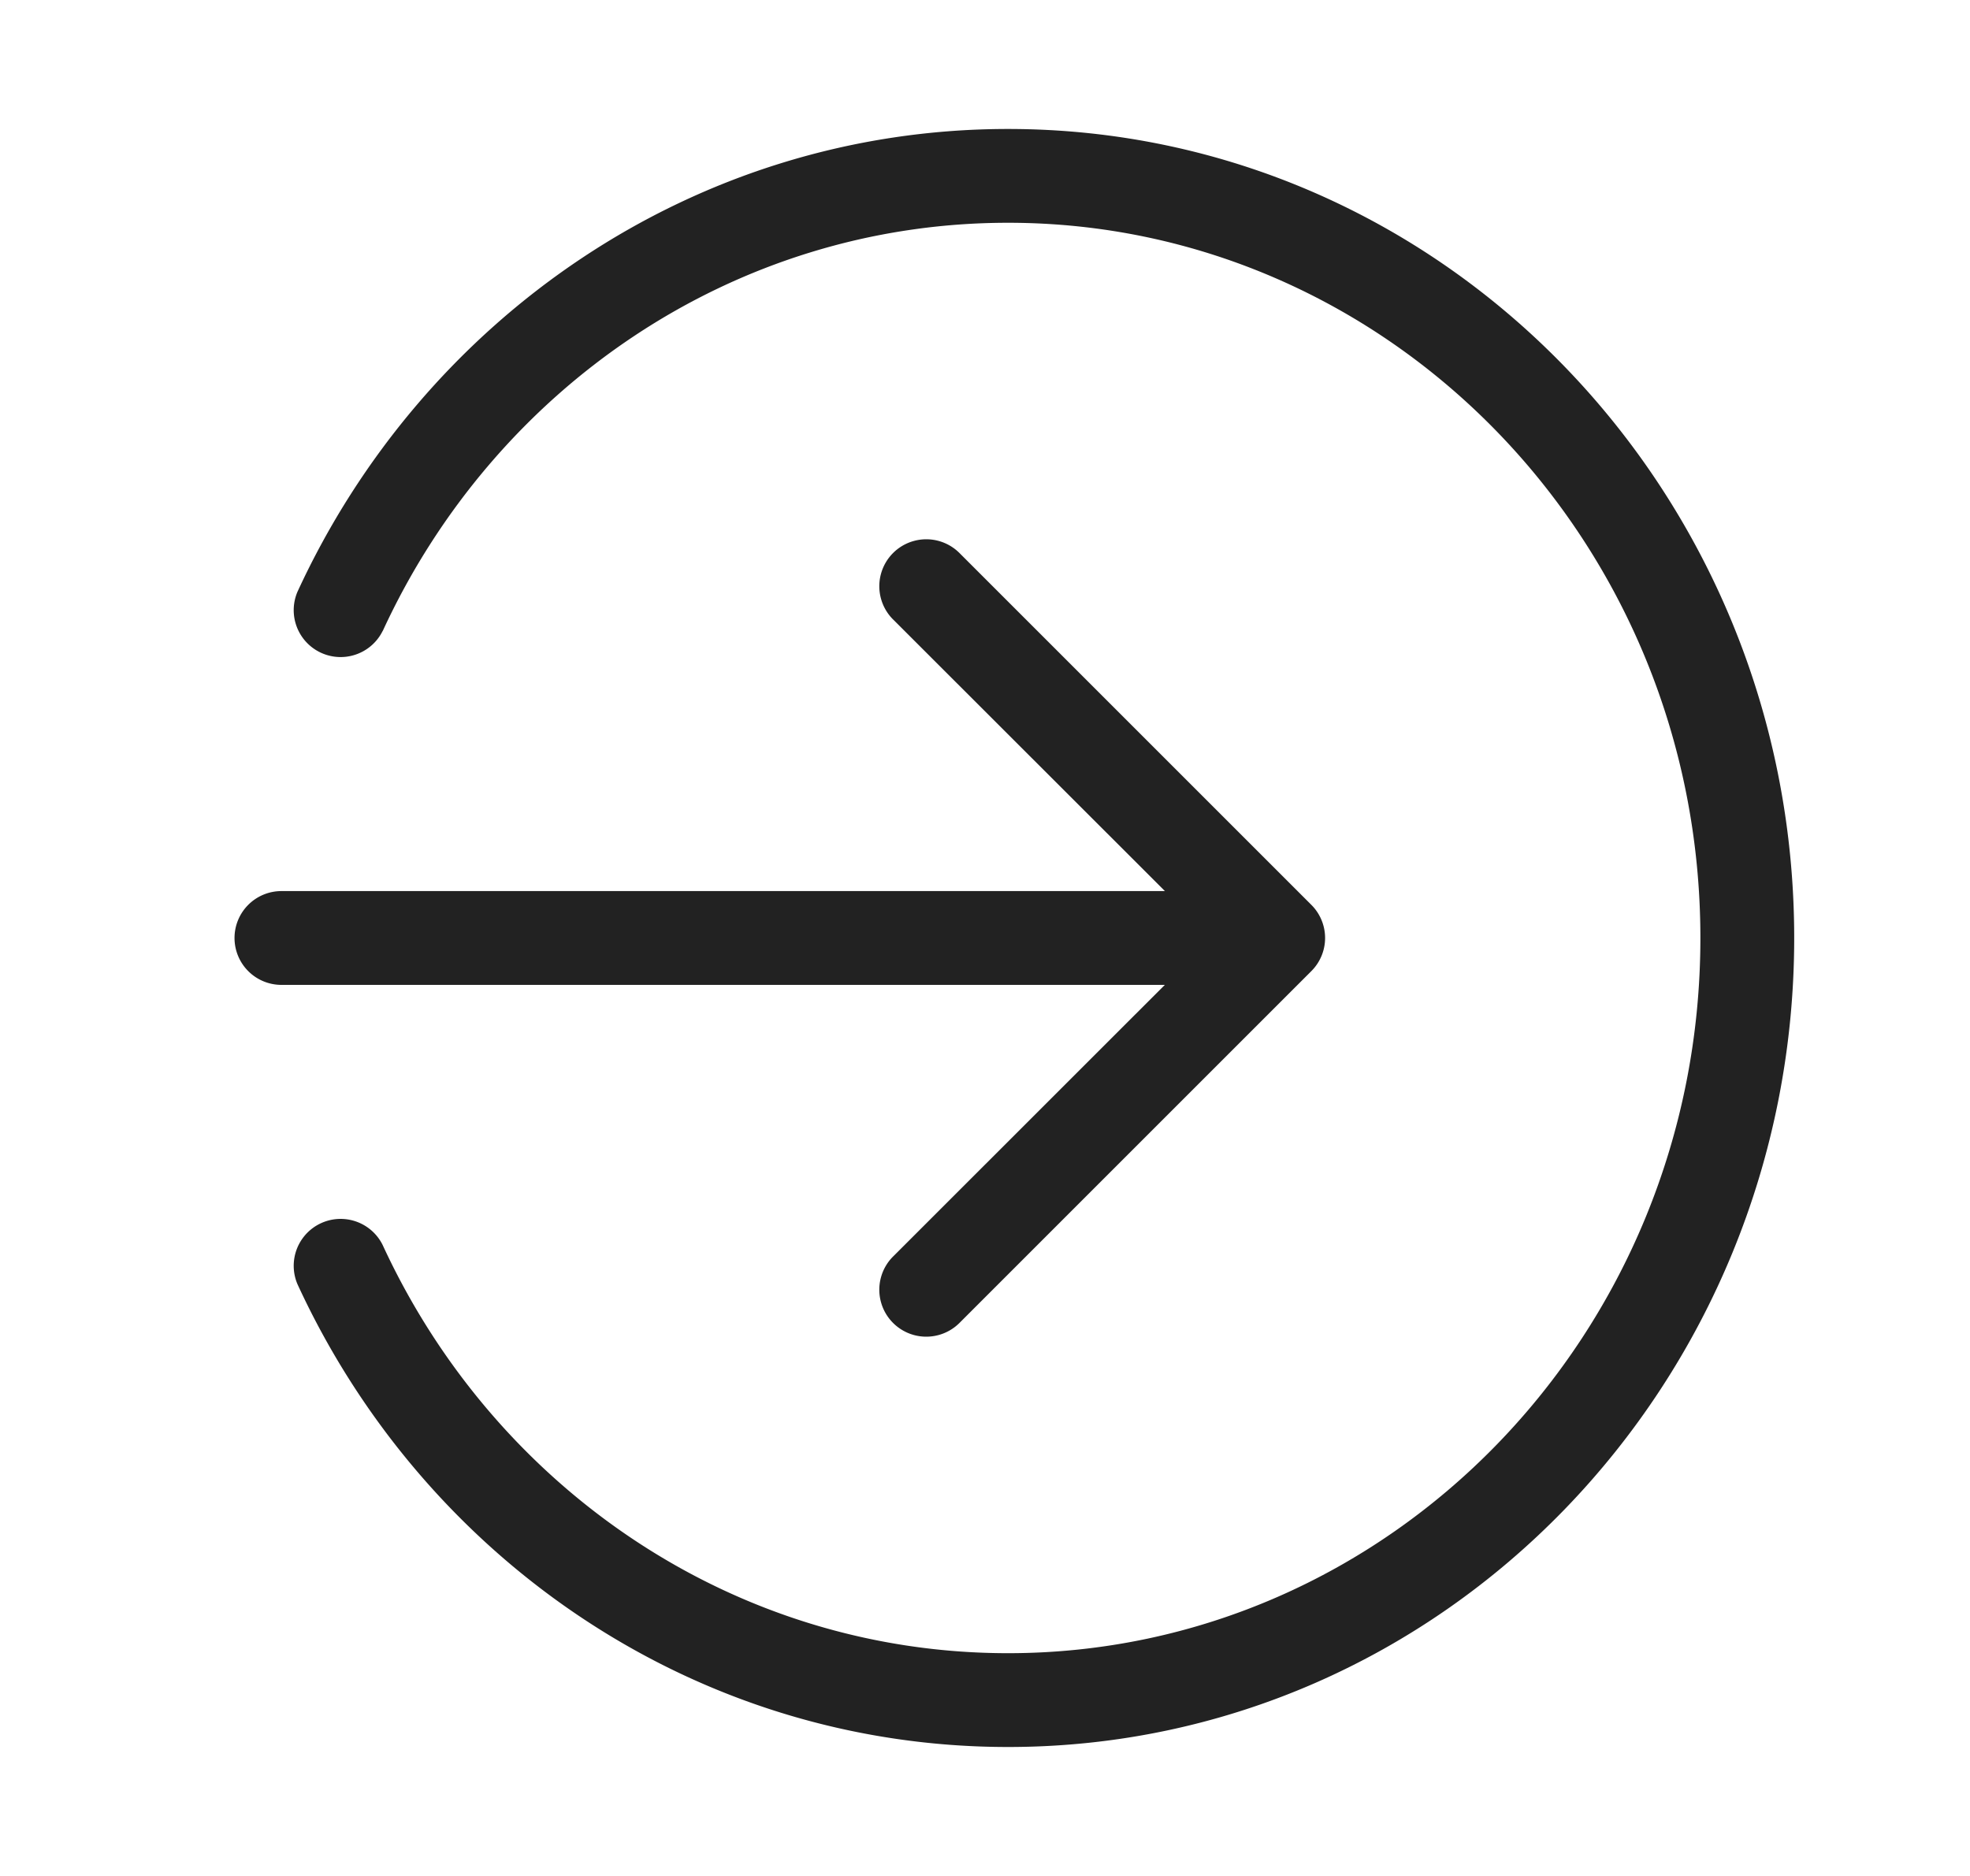 <svg width="21" height="20" viewBox="0 0 21 20" fill="none" xmlns="http://www.w3.org/2000/svg">
<path d="M2.5 10a.5.5 0 0 1 .5-.5h9.418L9.52 6.604a.5.5 0 1 1 .708-.708l3.75 3.75a.499.499 0 0 1 0 .708l-3.75 3.75a.5.5 0 0 1-.708-.708l2.897-2.896H3a.5.5 0 0 1-.5-.5z" fill="#222"/>
    <path d="M4.08 6.727c1.188-2.58 3.732-4.352 6.666-4.352 4.061 0 7.38 3.4 7.38 7.625 0 4.226-3.319 7.625-7.38 7.625-2.934 0-5.478-1.772-6.667-4.352a.5.5 0 0 0-.908.418c1.34 2.91 4.223 4.934 7.575 4.934 4.642 0 8.38-3.876 8.38-8.625 0-4.749-3.738-8.625-8.38-8.625-3.352 0-6.235 2.024-7.575 4.934a.5.5 0 0 0 .908.418z" fill="#222"/>
</svg>
